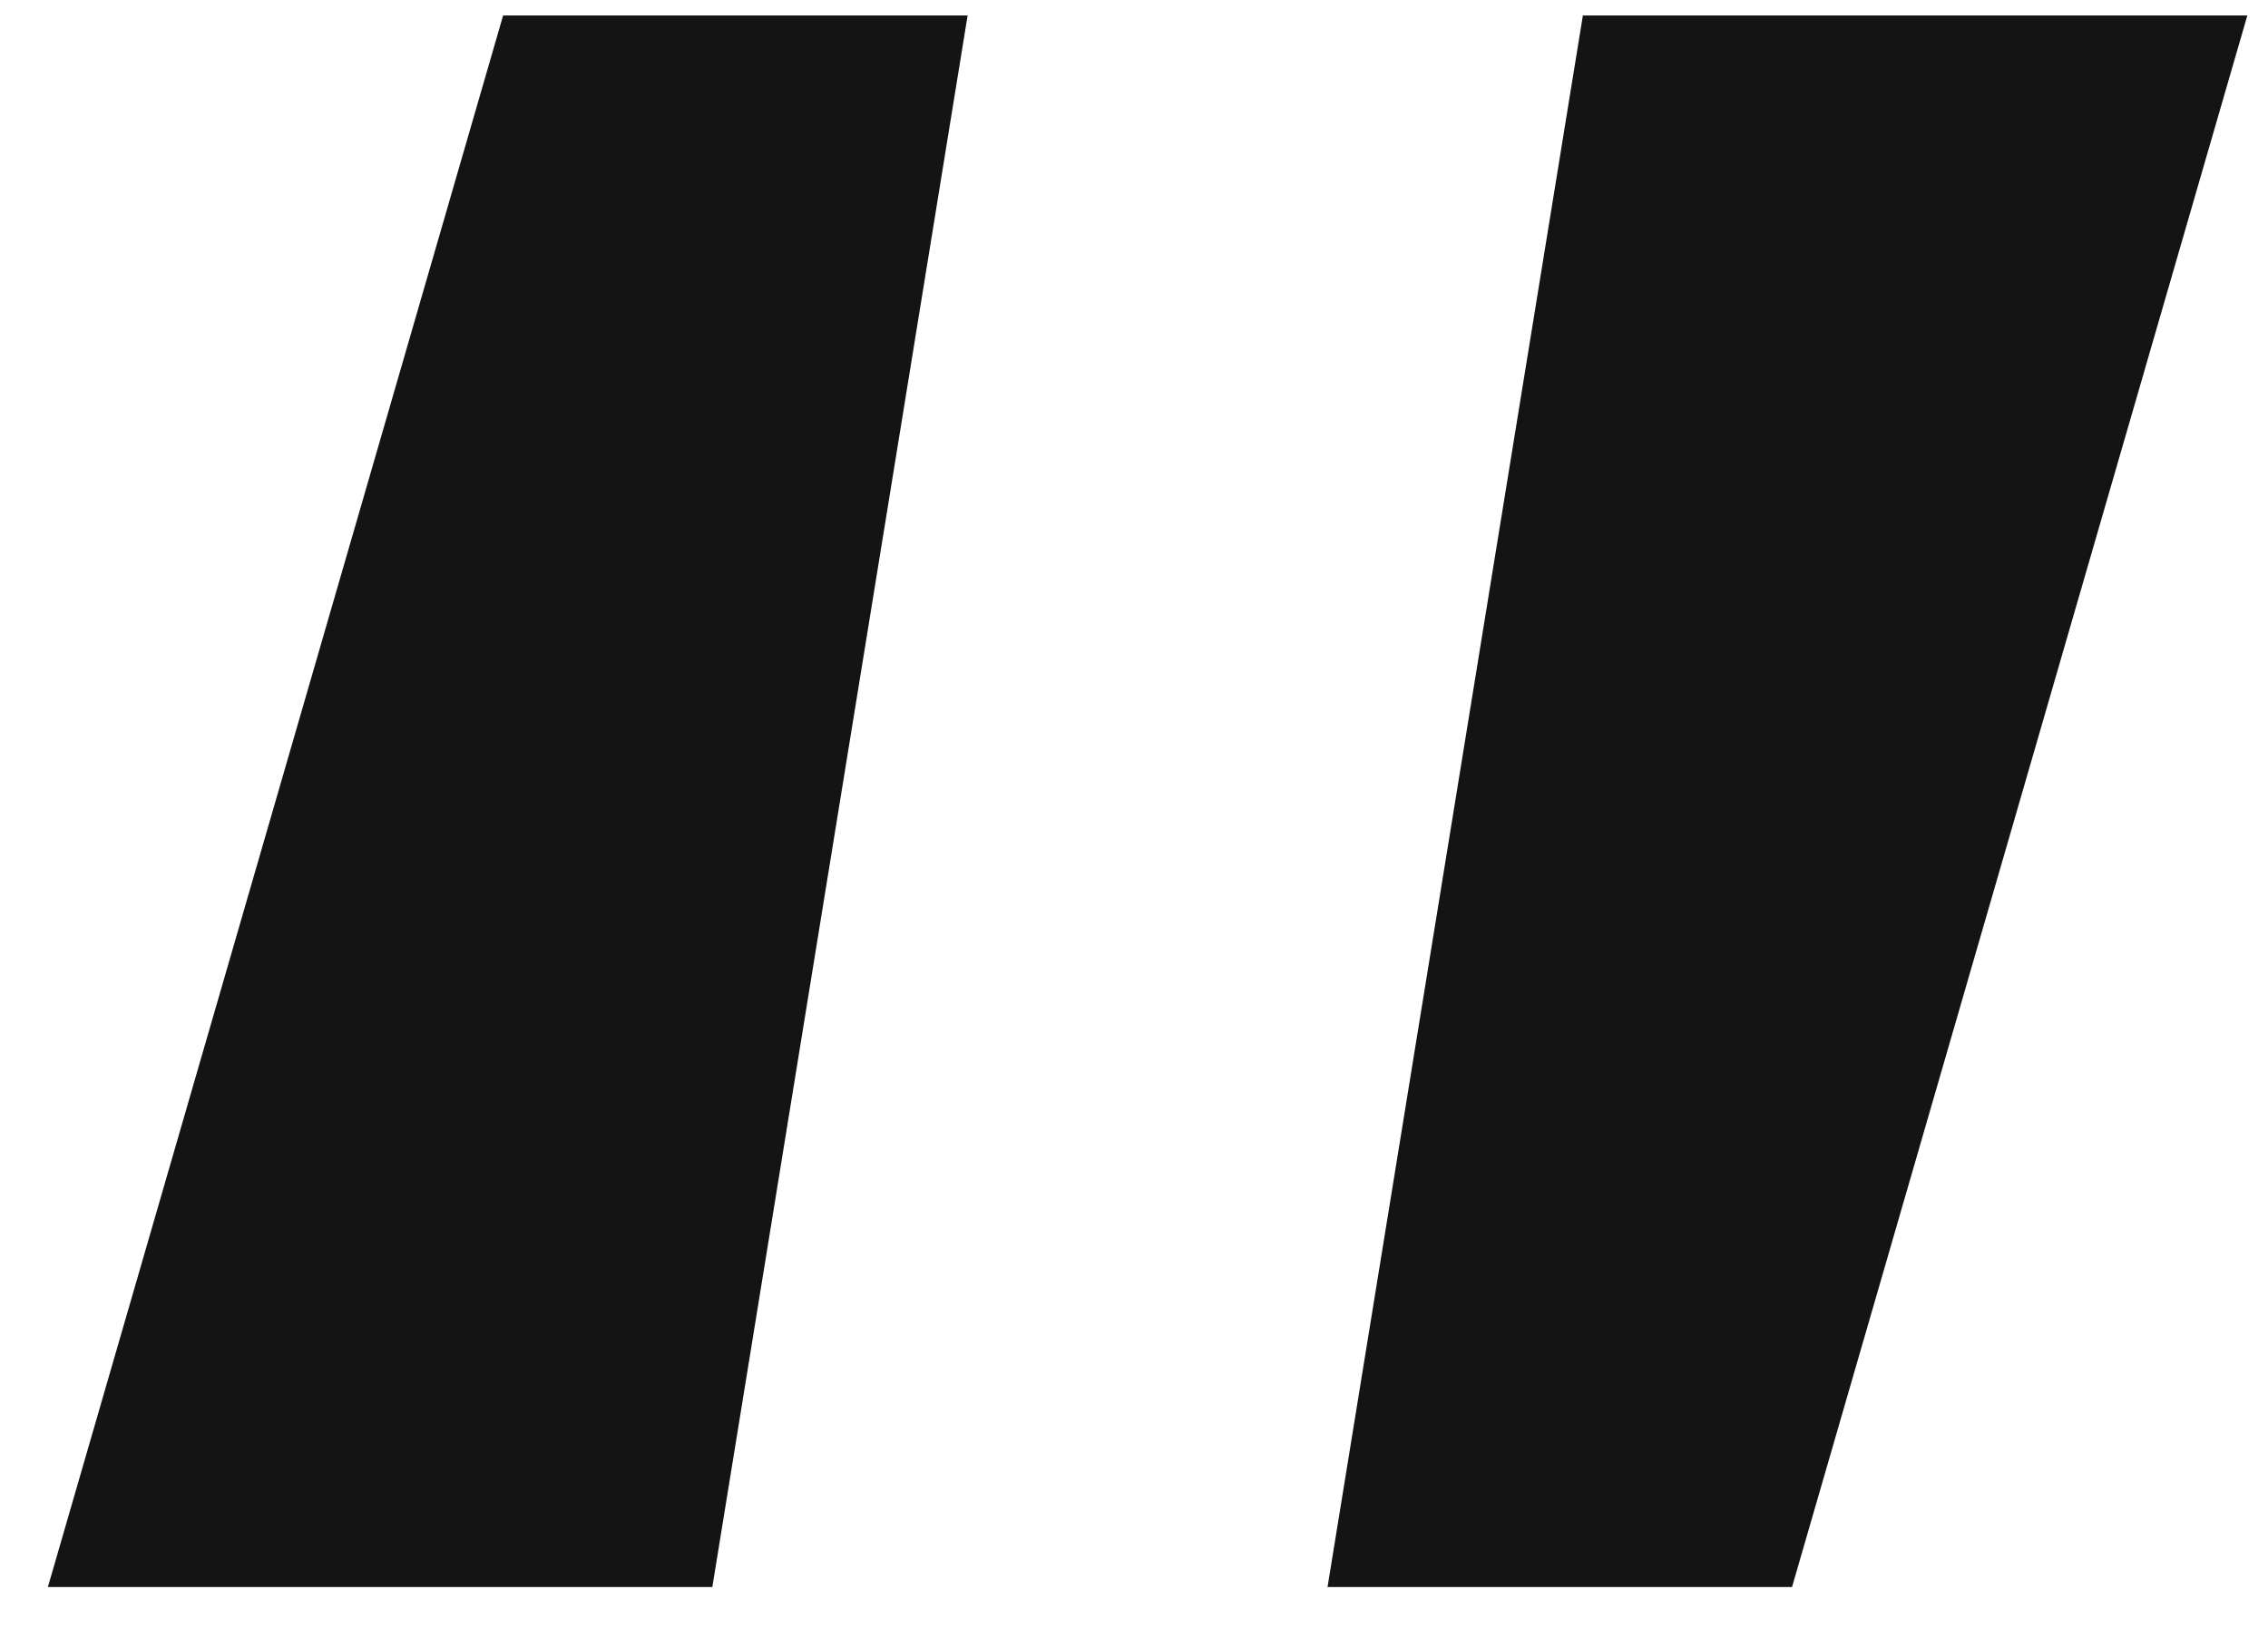 <?xml version="1.0" encoding="UTF-8"?> <svg xmlns="http://www.w3.org/2000/svg" width="36" height="26" viewBox="0 0 36 26" fill="none"><path d="M0.76 25.197L7.986 0.246H15.359L11.307 25.197H0.76Z" fill="#141414"></path><path d="M21.072 25.197L25.125 0.246H35.672L28.445 25.197H21.072Z" fill="#141414"></path></svg> 